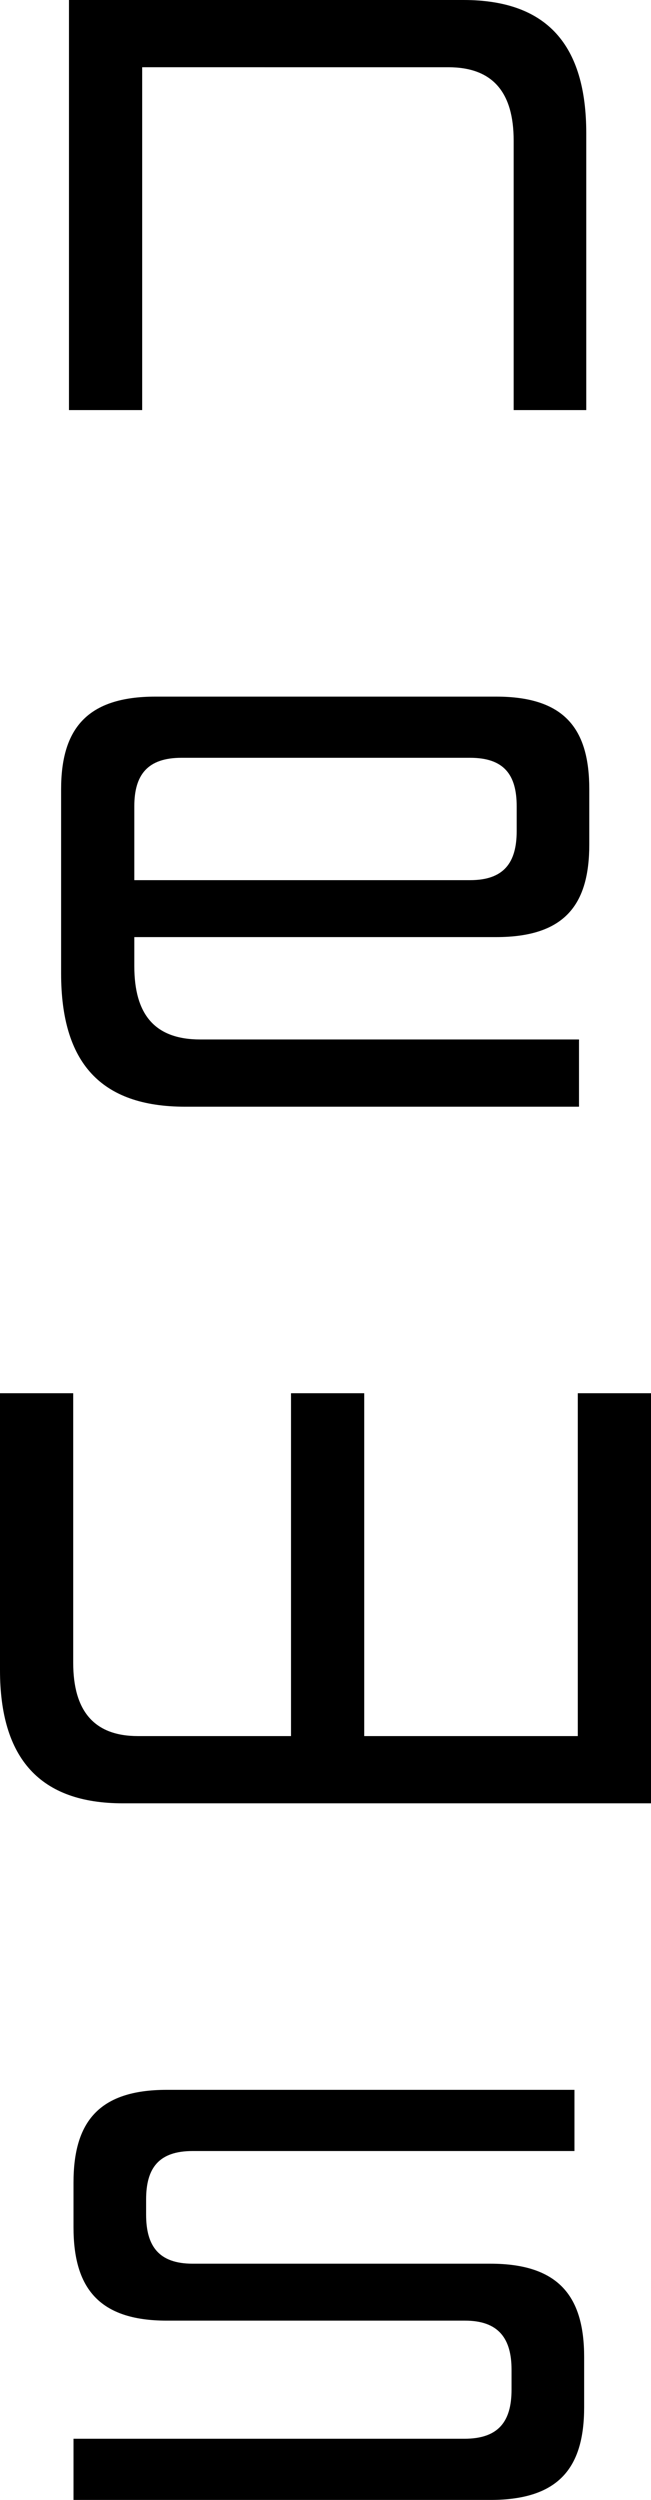 <?xml version="1.0" encoding="UTF-8"?><svg id="_レイヤー_2" xmlns="http://www.w3.org/2000/svg" viewBox="0 0 21.52 82.54"><defs><style>.cls-1{fill:#000;stroke-width:0px;}</style></defs><g id="_トップ"><path class="cls-1" d="M16.98,13.54V4.64c0-1.6-.7-2.42-2.16-2.42H4.7v11.32h-2.42V0h13.04c2.76,0,4.06,1.48,4.06,4.4v9.14h-2.4Z"/><path class="cls-1" d="M6.12,36.54c-2.8,0-4.1-1.46-4.1-4.4v-6.08c0-1.98.84-3.06,3.12-3.06h11.26c2.28,0,3.08,1.08,3.08,3.06v1.82c0,1.98-.8,3.06-3.08,3.06H4.44v.96c0,1.6.68,2.42,2.18,2.42h12.52v2.22H6.12ZM17.08,26.62c0-1.04-.42-1.6-1.54-1.6H6c-1.12,0-1.56.56-1.56,1.6v2.44h11.1c1.12,0,1.54-.58,1.54-1.62v-.82Z"/><path class="cls-1" d="M4.06,59.54c-2.74,0-4.06-1.48-4.06-4.4v-9.14h2.42v8.9c0,1.6.7,2.42,2.14,2.42h5.06v-11.32h2.42v11.32h7.06v-11.32h2.42v13.54H4.06Z"/><path class="cls-1" d="M2.43,82.54v-2.02h12.92c1.12,0,1.56-.56,1.56-1.62v-.66c0-1.02-.42-1.62-1.54-1.62H5.51c-2.26,0-3.08-1.1-3.08-3.08v-1.48c0-1.98.82-3.06,3.08-3.06h13.48v2.02H6.37c-1.12,0-1.54.56-1.54,1.6v.5c0,1.04.42,1.62,1.54,1.62h9.84c2.28,0,3.1,1.1,3.1,3.08v1.66c0,1.98-.82,3.06-3.1,3.06H2.43Z"/></g></svg>